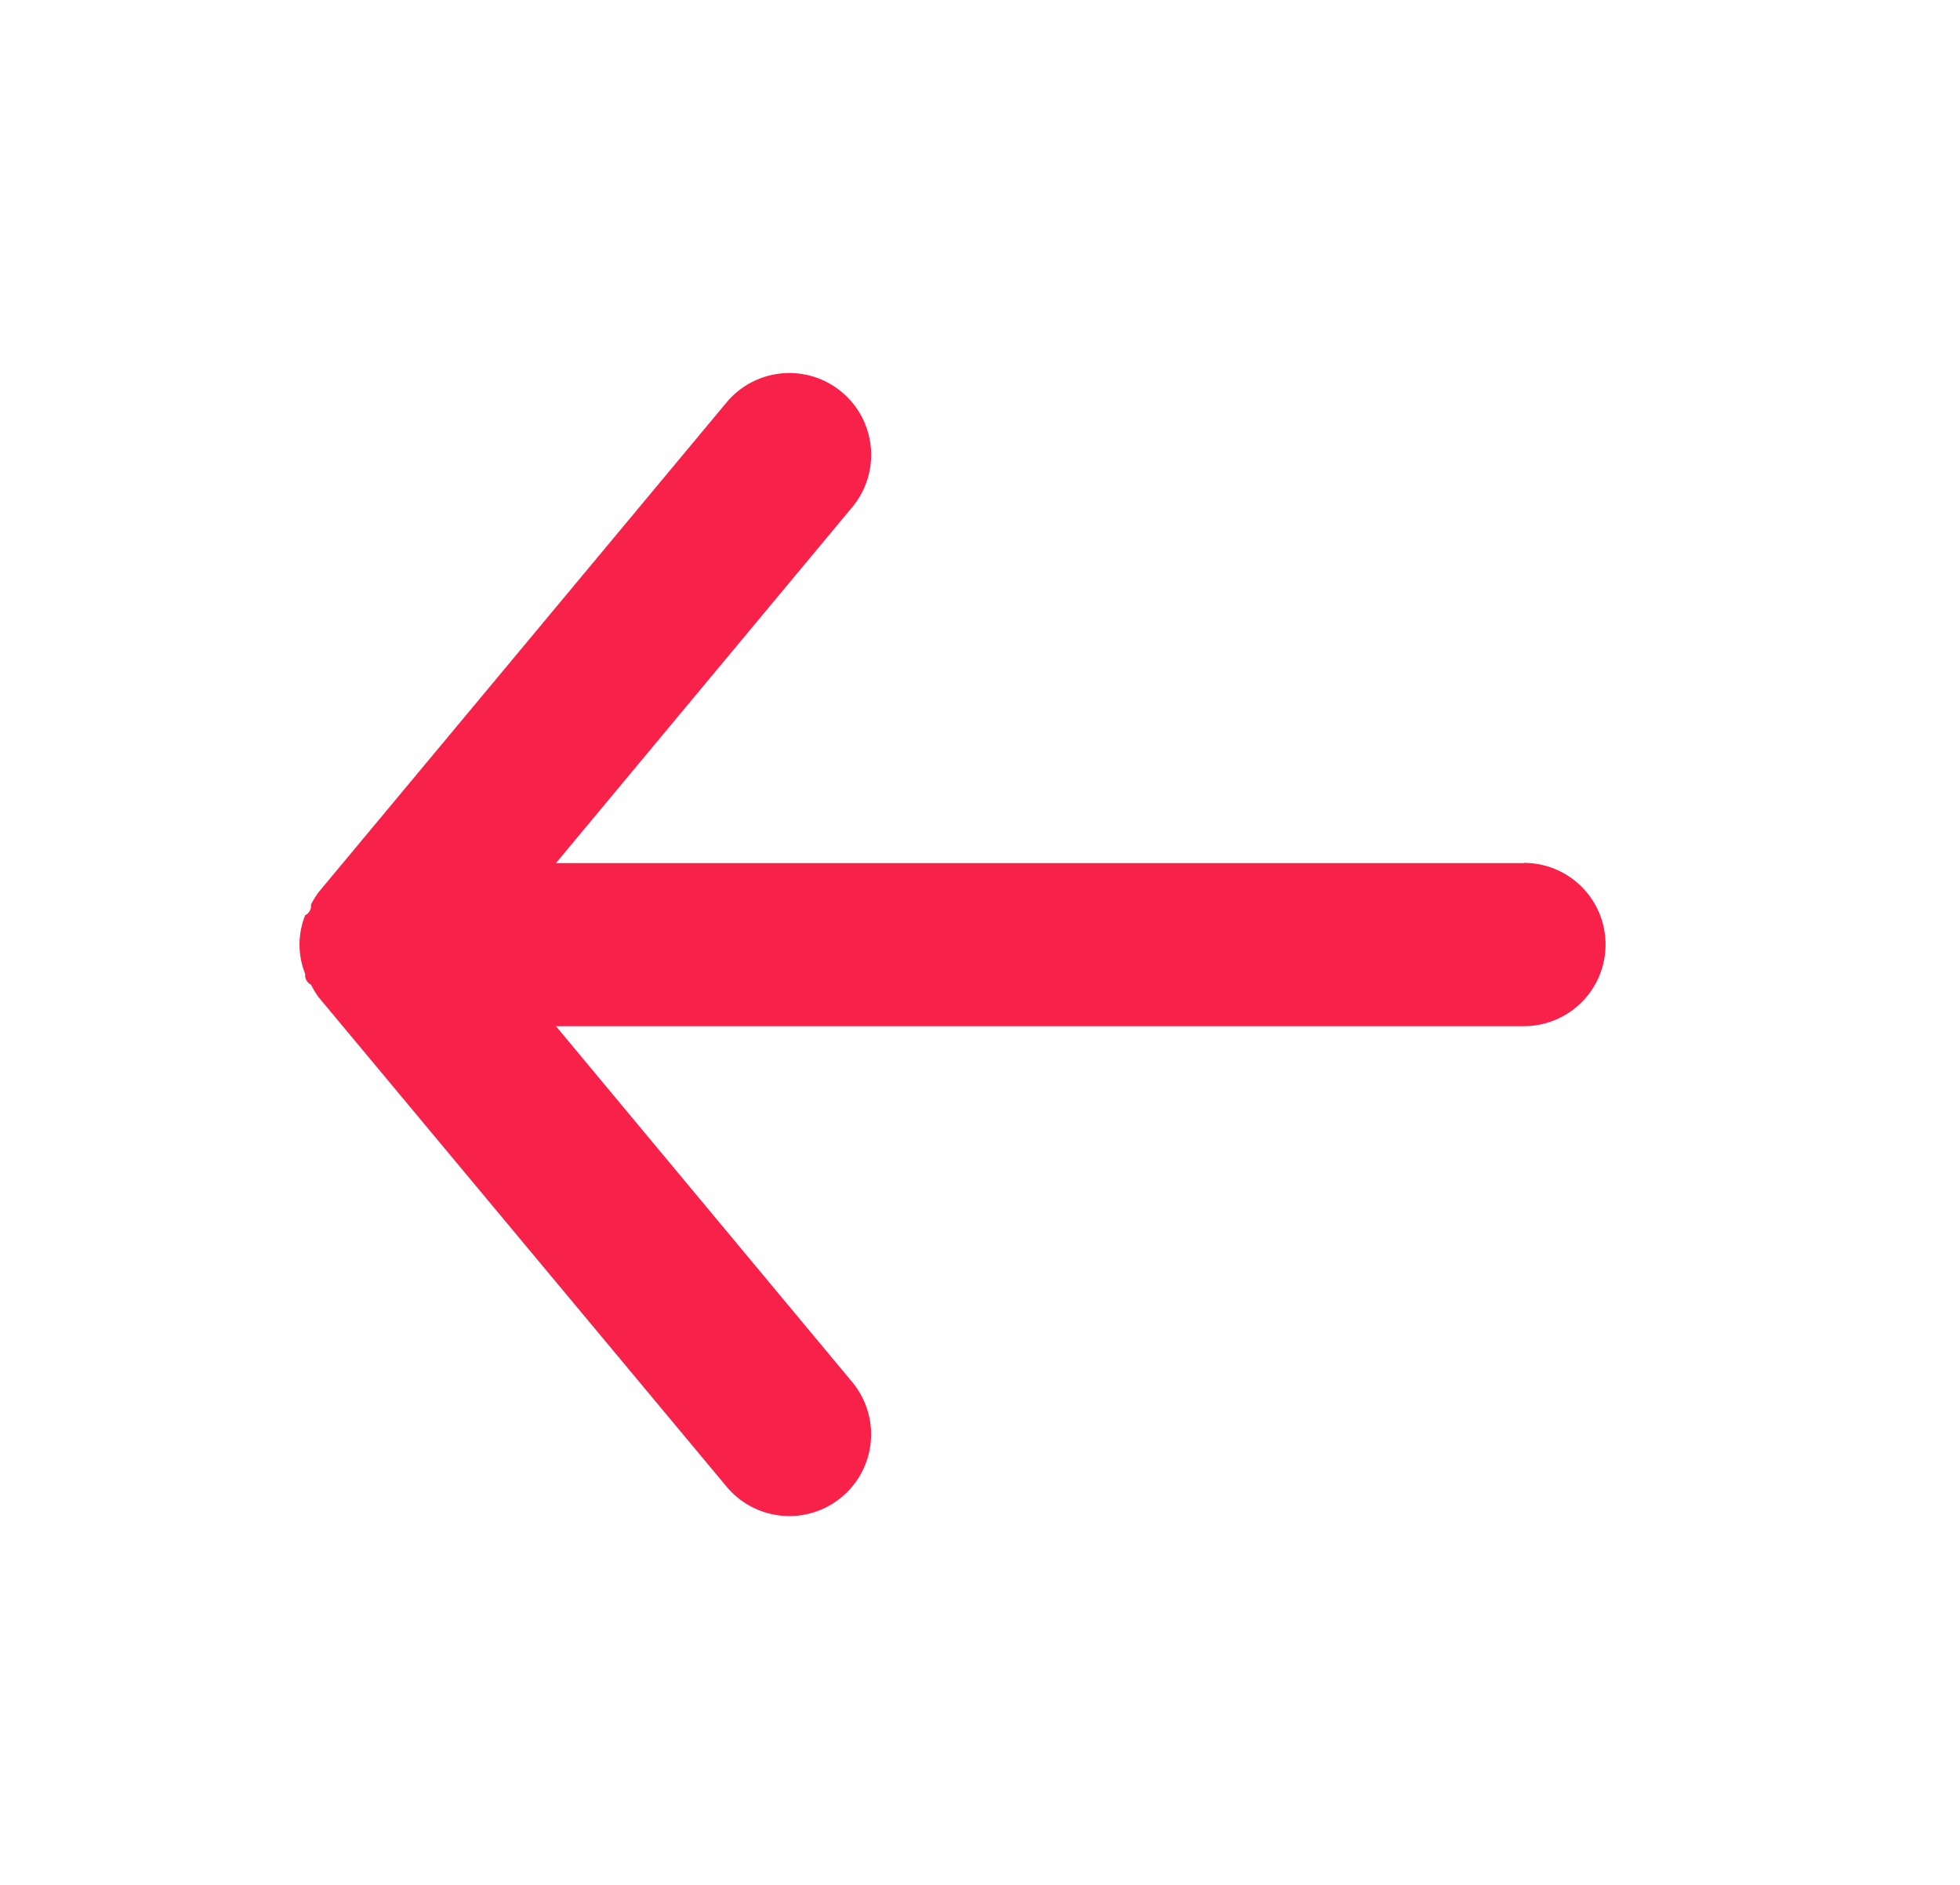 <?xml version="1.0" encoding="UTF-8"?>
<svg xmlns="http://www.w3.org/2000/svg" width="52" height="50" viewBox="0 0 52 50">
  <defs>
    <style>
      .cls-1, .cls-2 {
        fill: #f82149;
      }

      .cls-1 {
        opacity: 0;
      }
    </style>
  </defs>
  <g id="Layer_2" data-name="Layer 2" transform="translate(0)">
    <g id="arrow-back" transform="translate(0 0)">
      <rect id="Rectangle_67" data-name="Rectangle 67" class="cls-1" width="50" height="52" transform="translate(52 0) rotate(90)"></rect>
      <path id="Path_1609" data-name="Path 1609" class="cls-2" d="M32.481,13H6.8l7.86-9.441A2.168,2.168,0,0,0,11.325.782L.5,13.775A2.577,2.577,0,0,0,.3,14.1a.274.274,0,0,1-.152.282,2.08,2.08,0,0,0,0,1.559.274.274,0,0,0,.152.282,2.577,2.577,0,0,0,.195.325L11.325,29.539a2.168,2.168,0,1,0,3.335-2.772L6.8,17.326H32.481a2.165,2.165,0,1,0,0-4.331Z" transform="translate(7.95 9.895)"></path>
    </g>
  </g>
</svg>
